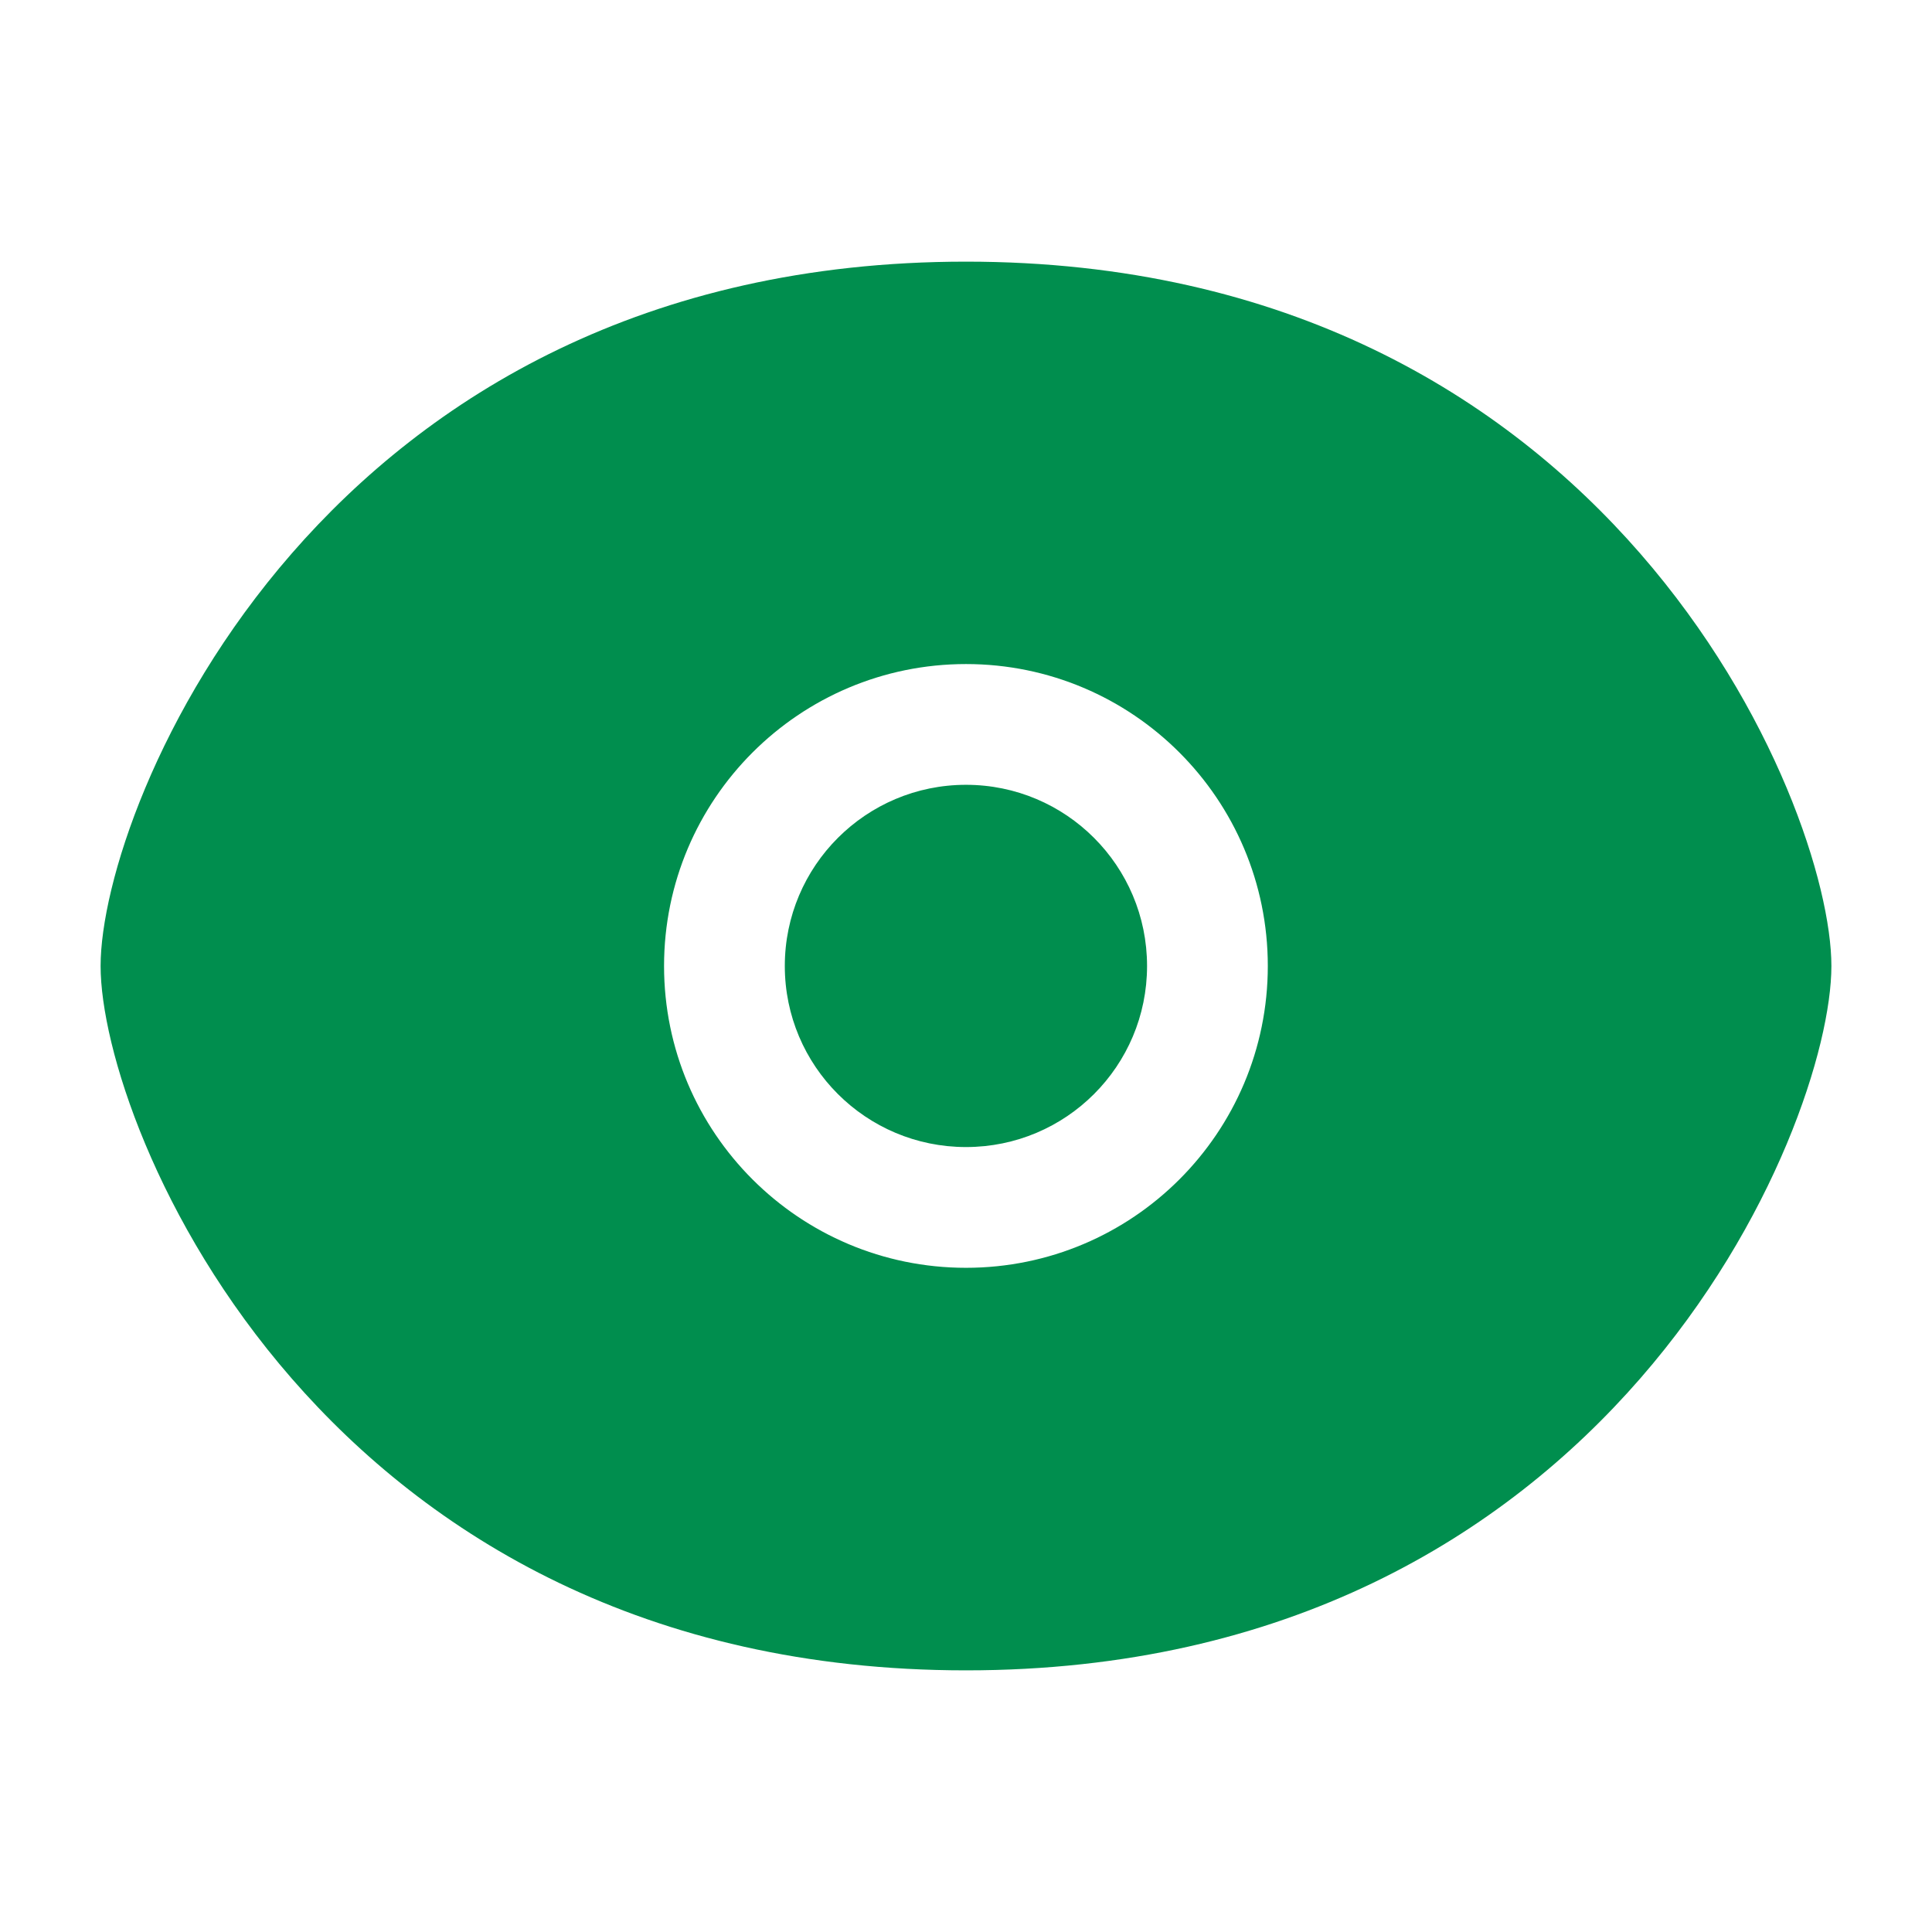 <svg width="14" height="14" viewBox="0 0 14 14" fill="none" xmlns="http://www.w3.org/2000/svg">
<path fill-rule="evenodd" clip-rule="evenodd" d="M0.729 7C0.729 5.833 2.333 1.896 7 1.896C11.666 1.896 13.271 5.833 13.271 7C13.271 8.167 11.666 12.104 7 12.104C2.333 12.104 0.729 8.167 0.729 7ZM5.687 7C5.687 6.275 6.275 5.687 7 5.687C7.725 5.687 8.312 6.275 8.312 7C8.312 7.725 7.725 8.312 7 8.312C6.275 8.312 5.687 7.725 5.687 7ZM7 4.812C5.792 4.812 4.812 5.792 4.812 7C4.812 8.208 5.792 9.187 7 9.187C8.208 9.187 9.187 8.208 9.187 7C9.187 5.792 8.208 4.812 7 4.812Z" fill="#008E4E"/>
</svg>
